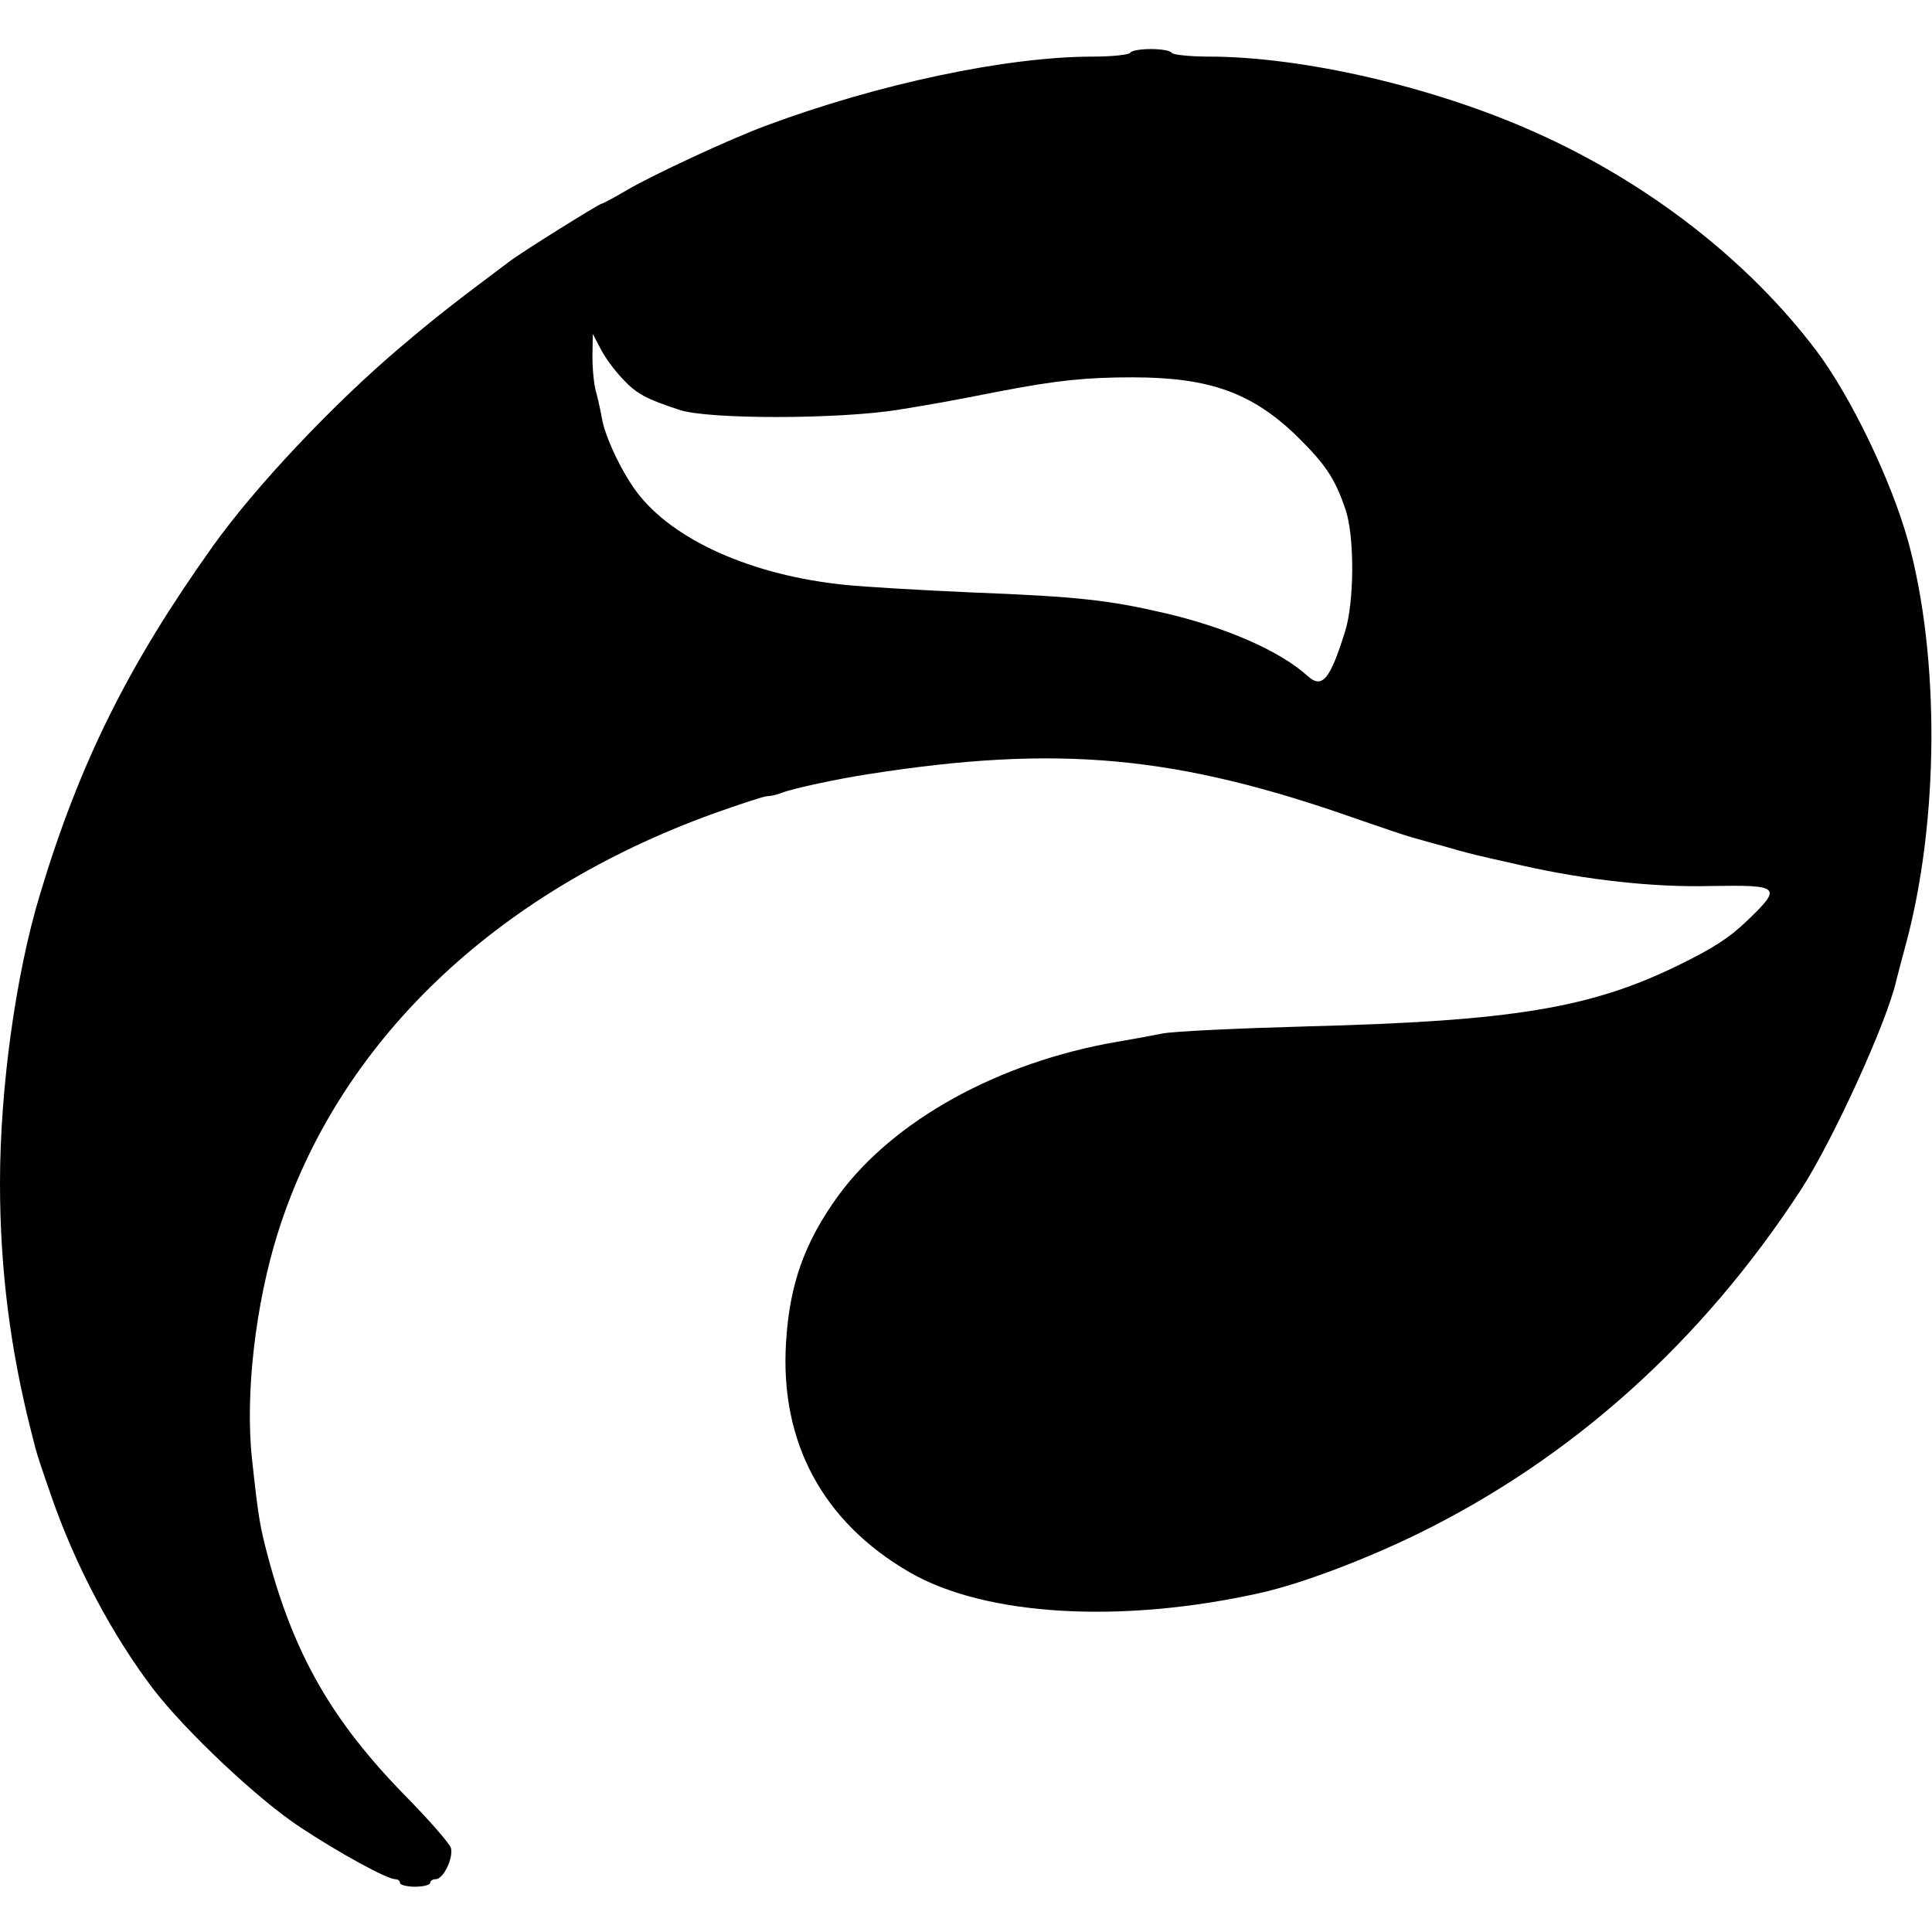 <?xml version="1.0" standalone="no"?>
<!DOCTYPE svg PUBLIC "-//W3C//DTD SVG 20010904//EN"
 "http://www.w3.org/TR/2001/REC-SVG-20010904/DTD/svg10.dtd">
<svg version="1.0" xmlns="http://www.w3.org/2000/svg"
 width="512pt" height="512pt" viewBox="0 0 512 512"
 preserveAspectRatio="xMidYMid meet">

<g transform="translate(0,512) scale(0.1,-0.1)"
fill="#000000" stroke="none">
<path d="M2995 4980 c-3 -5 -48 -10 -98 -10 -229 0 -569 -72 -867 -183 -97
-36 -299 -130 -369 -171 -34 -20 -64 -36 -67 -36 -6 0 -213 -129 -244 -153
-144 -108 -191 -144 -290 -228 -177 -150 -384 -369 -497 -528 -223 -313 -352
-572 -457 -921 -64 -211 -106 -513 -106 -765 0 -227 27 -441 83 -660 6 -22 11
-45 13 -50 1 -6 19 -60 40 -120 64 -185 162 -369 270 -511 87 -113 277 -292
389 -366 106 -70 231 -138 252 -138 7 0 13 -4 13 -10 0 -5 18 -10 40 -10 22 0
40 5 40 10 0 6 7 10 15 10 20 0 47 56 40 83 -4 12 -58 74 -120 137 -194 198
-295 373 -365 635 -21 80 -25 100 -42 257 -19 173 9 413 69 603 159 502 573
899 1154 1109 70 25 134 46 142 46 9 0 26 4 39 9 31 12 148 37 233 50 500 78
813 49 1290 -119 66 -23 134 -46 150 -50 17 -5 57 -16 90 -25 33 -10 76 -21
95 -25 19 -5 67 -15 105 -24 169 -38 347 -58 500 -54 183 3 189 -2 95 -92 -48
-46 -90 -73 -184 -119 -232 -113 -439 -147 -981 -161 -181 -5 -355 -13 -385
-19 -30 -6 -84 -16 -120 -22 -314 -54 -592 -208 -738 -407 -90 -124 -130 -236
-139 -391 -16 -264 98 -475 328 -608 201 -116 561 -137 931 -54 106 24 271 86
413 155 411 201 754 509 1017 912 85 131 228 444 253 554 2 8 13 51 25 95 89
327 91 763 7 1070 -45 162 -152 384 -243 505 -181 240 -448 447 -747 580 -268
120 -615 200 -864 200 -50 0 -95 5 -98 10 -3 6 -28 10 -55 10 -27 0 -52 -4
-55 -10z m-1346 -863 c38 -41 63 -54 151 -83 76 -26 425 -25 580 0 104 17 121
20 275 50 146 28 223 36 347 36 203 0 317 -41 436 -157 75 -74 100 -111 128
-194 24 -71 23 -244 -1 -321 -40 -129 -61 -154 -99 -120 -74 67 -214 128 -374
166 -154 36 -236 45 -517 56 -137 6 -288 15 -335 20 -249 25 -459 120 -554
248 -41 56 -83 146 -91 194 -3 18 -10 49 -15 68 -6 19 -10 62 -10 95 l1 60 21
-40 c11 -22 37 -57 57 -78z"/>
</g>
</svg>
